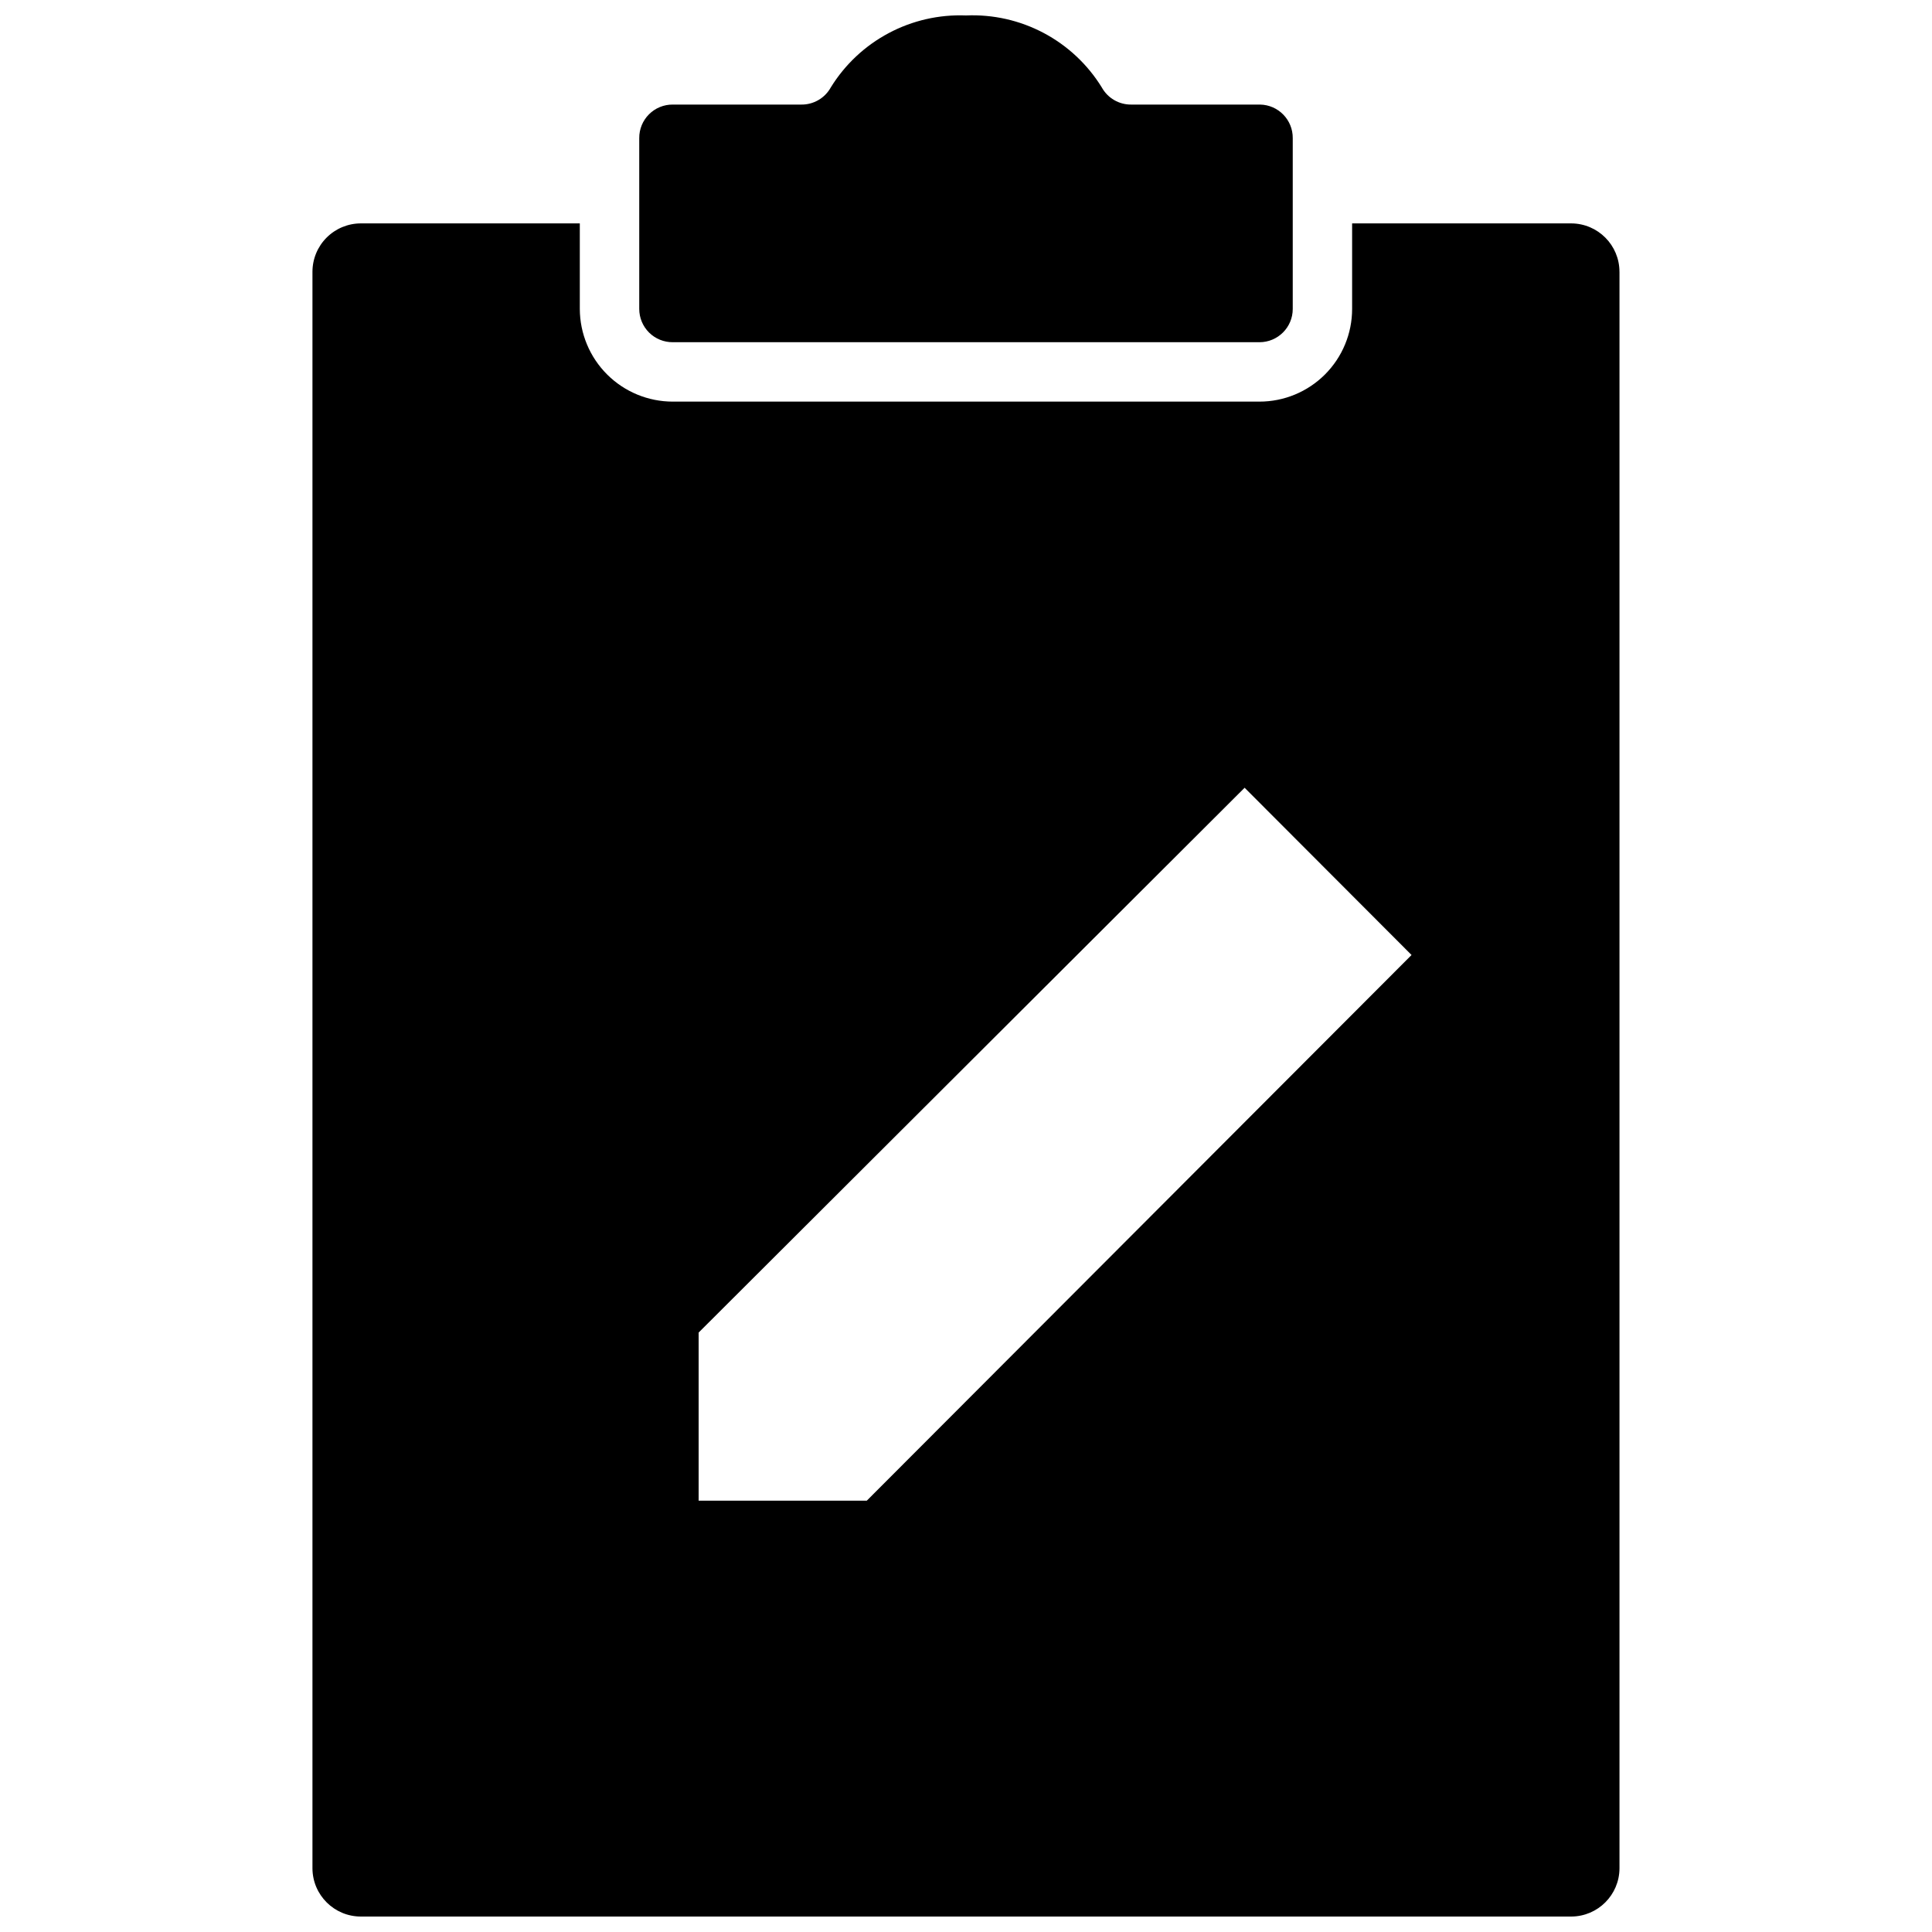 <?xml version="1.0" encoding="UTF-8"?>
<!-- Uploaded to: ICON Repo, www.svgrepo.com, Generator: ICON Repo Mixer Tools -->
<svg width="800px" height="800px" version="1.1" viewBox="144 144 512 512" xmlns="http://www.w3.org/2000/svg">
 <defs>
  <clipPath id="a">
   <path d="m226 148.09h348v503.81h-348z"/>
  </clipPath>
 </defs>
 <g clip-path="url(#a)">
  <path d="m322.3 234.69c-2.352 0.02-4.613-0.898-6.285-2.555-1.668-1.656-2.609-3.91-2.609-6.262v-45.266c-0.02-2.367 0.91-4.641 2.582-6.312 1.672-1.676 3.949-2.606 6.312-2.582h34.008c3.266 0.055 6.297-1.703 7.871-4.566 3.746-6.066 9.039-11.023 15.332-14.371 6.293-3.348 13.363-4.961 20.488-4.68 7.148-0.312 14.25 1.289 20.574 4.637 6.324 3.352 11.641 8.324 15.398 14.414 1.574 2.863 4.606 4.621 7.871 4.566h34.086c4.84 0.086 8.703 4.055 8.66 8.895v45.266c0 4.867-3.945 8.816-8.816 8.816zm250.88-18.656v423.12c-0.043 7.023-5.727 12.707-12.754 12.75h-320.79c-7.055 0-12.789-5.695-12.832-12.75v-423.12c0-3.406 1.352-6.668 3.758-9.074 2.41-2.406 5.672-3.758 9.074-3.758h58.02v22.672c0.02 6.519 2.625 12.766 7.242 17.371 4.617 4.602 10.875 7.188 17.395 7.188h155.47c6.516 0 12.762-2.586 17.367-7.191 4.606-4.609 7.195-10.855 7.195-17.367v-22.672h58.094c7.055 0.043 12.754 5.773 12.754 12.832zm-55.105 181.05-44.238-44.32-144.69 144.38v44.555h44.555z"/>
 </g>
</svg>